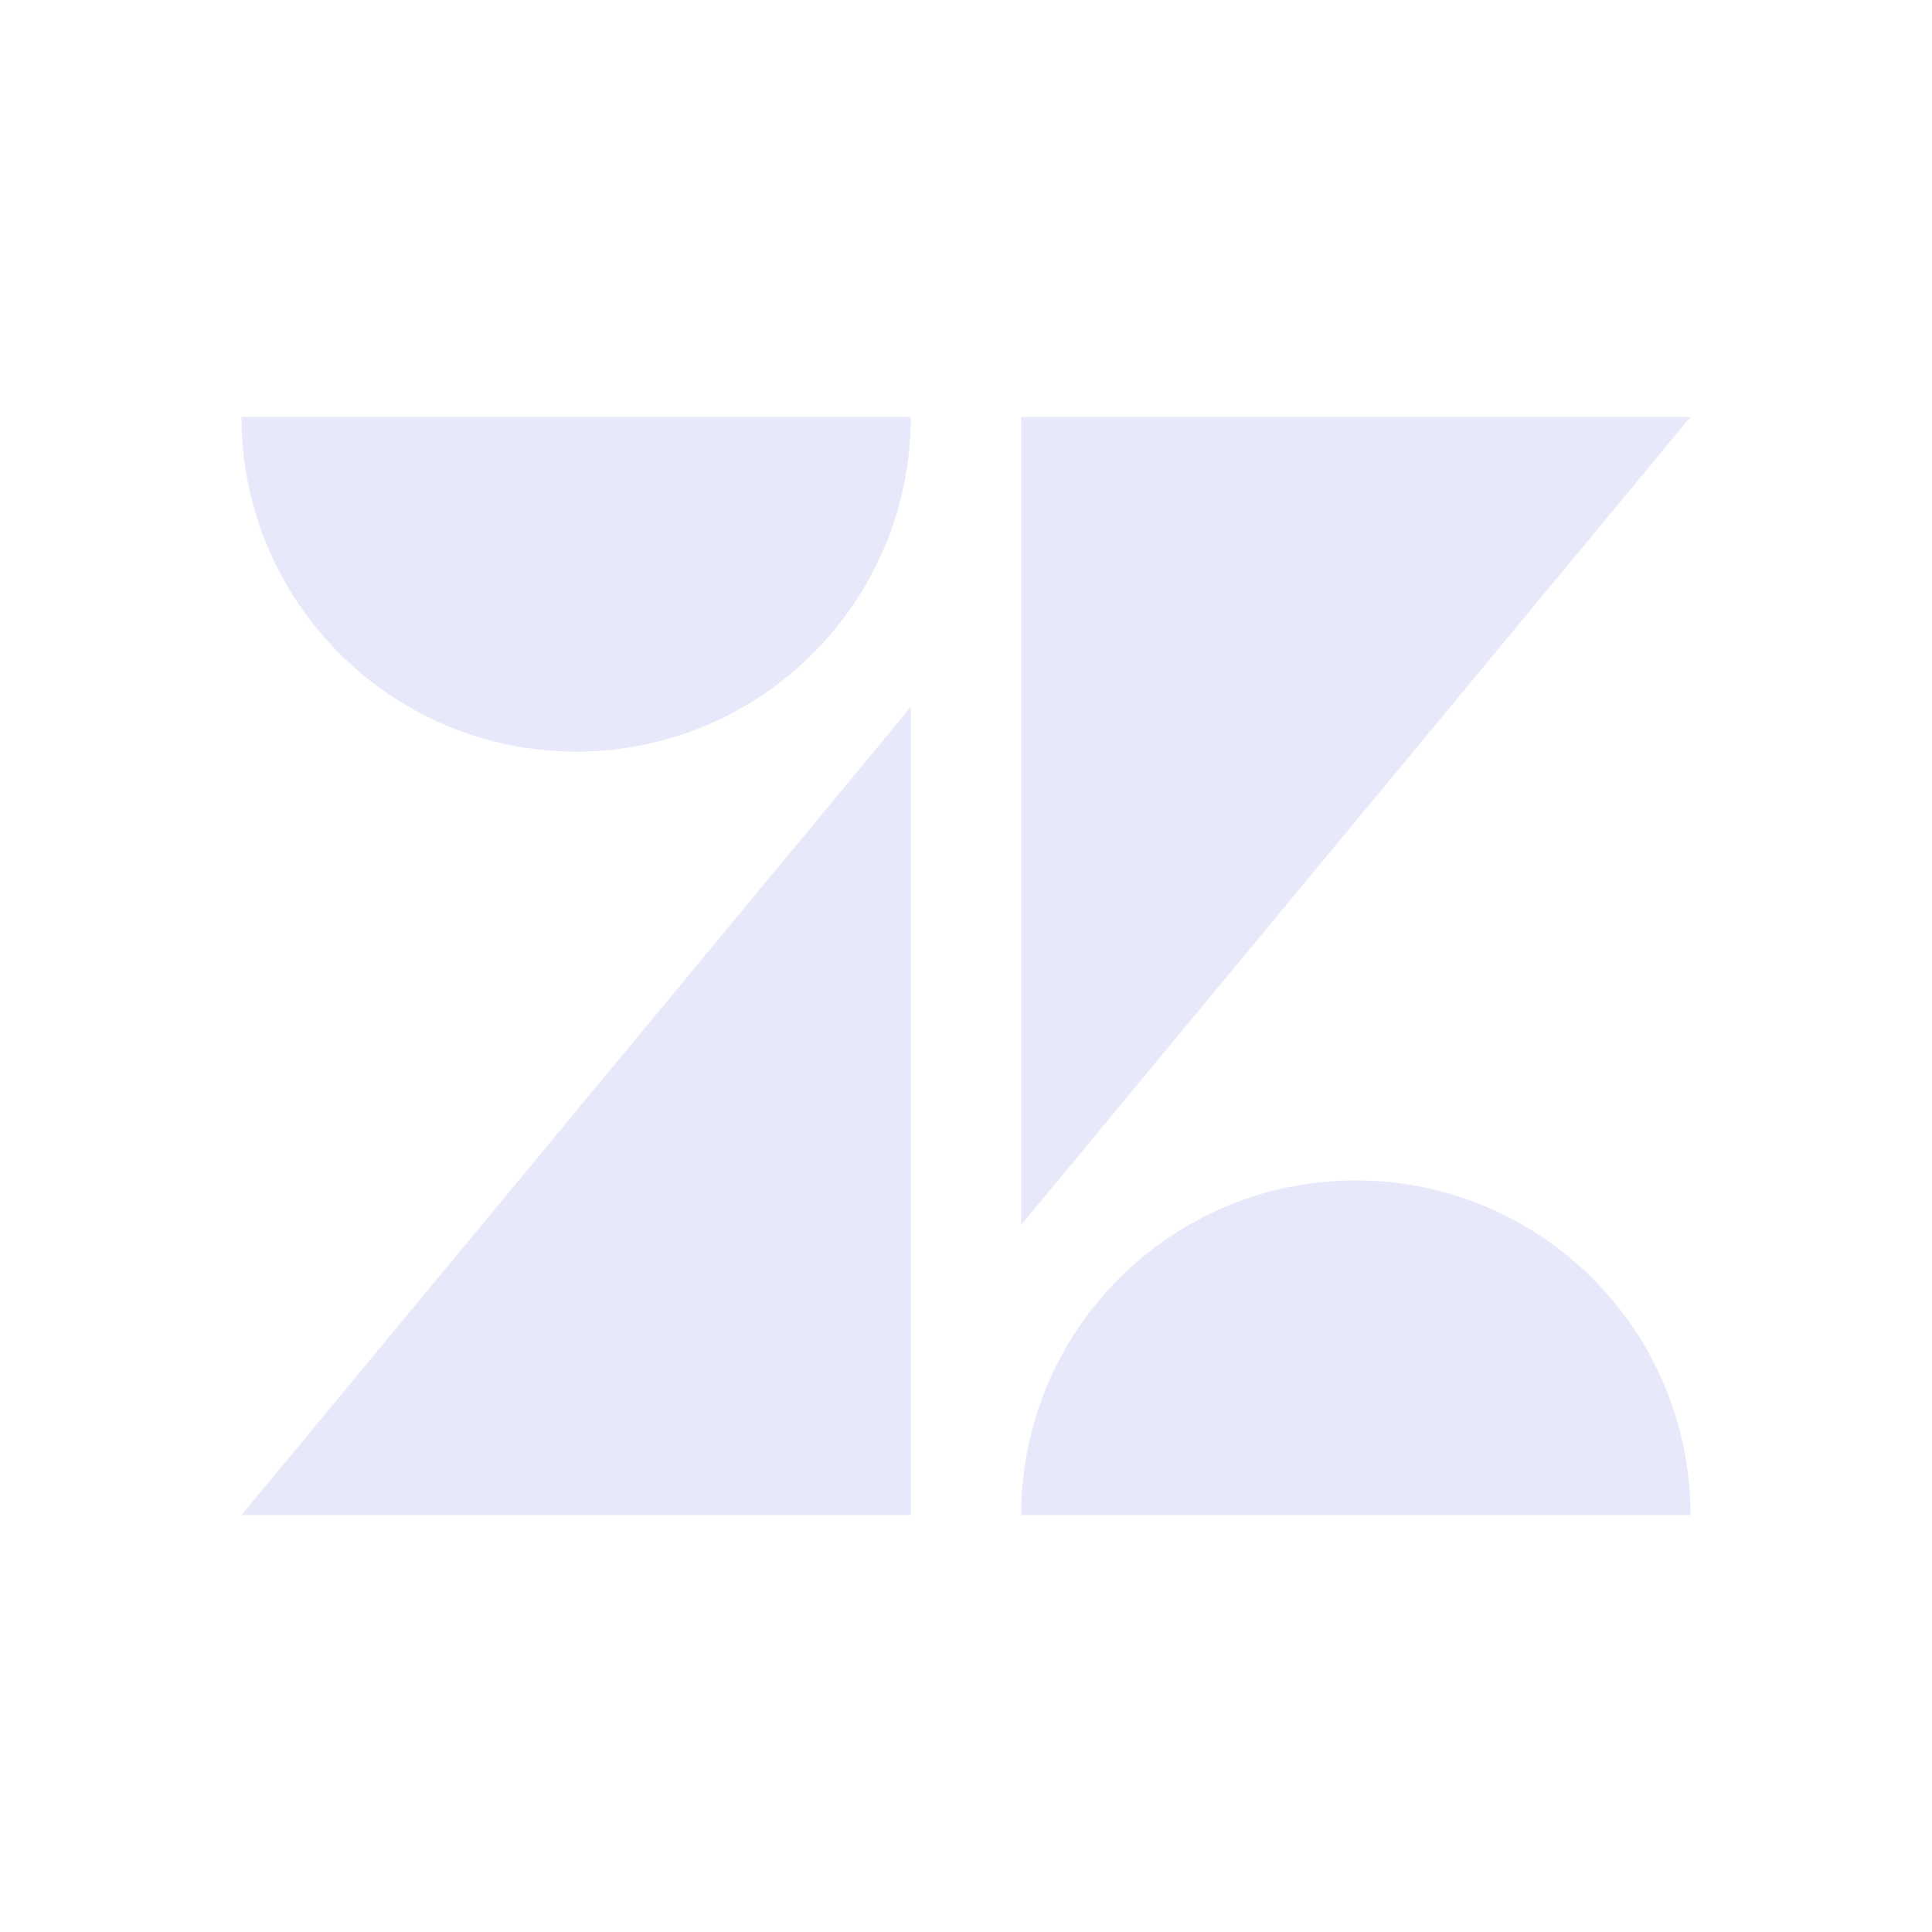 <svg width="48" height="48" viewBox="0 0 48 48" fill="none" xmlns="http://www.w3.org/2000/svg">
<path d="M22.629 17.564V37.641H6L22.629 17.564ZM22.629 10.359C22.629 14.95 18.905 18.674 14.314 18.674C9.724 18.674 6 14.95 6 10.359H22.629ZM25.371 37.641C25.371 33.046 29.09 29.327 33.686 29.327C38.281 29.327 42 33.051 42 37.641H25.371ZM25.371 30.432V10.359H42L25.371 30.432Z" fill="#E8E8FB"/>
</svg>
